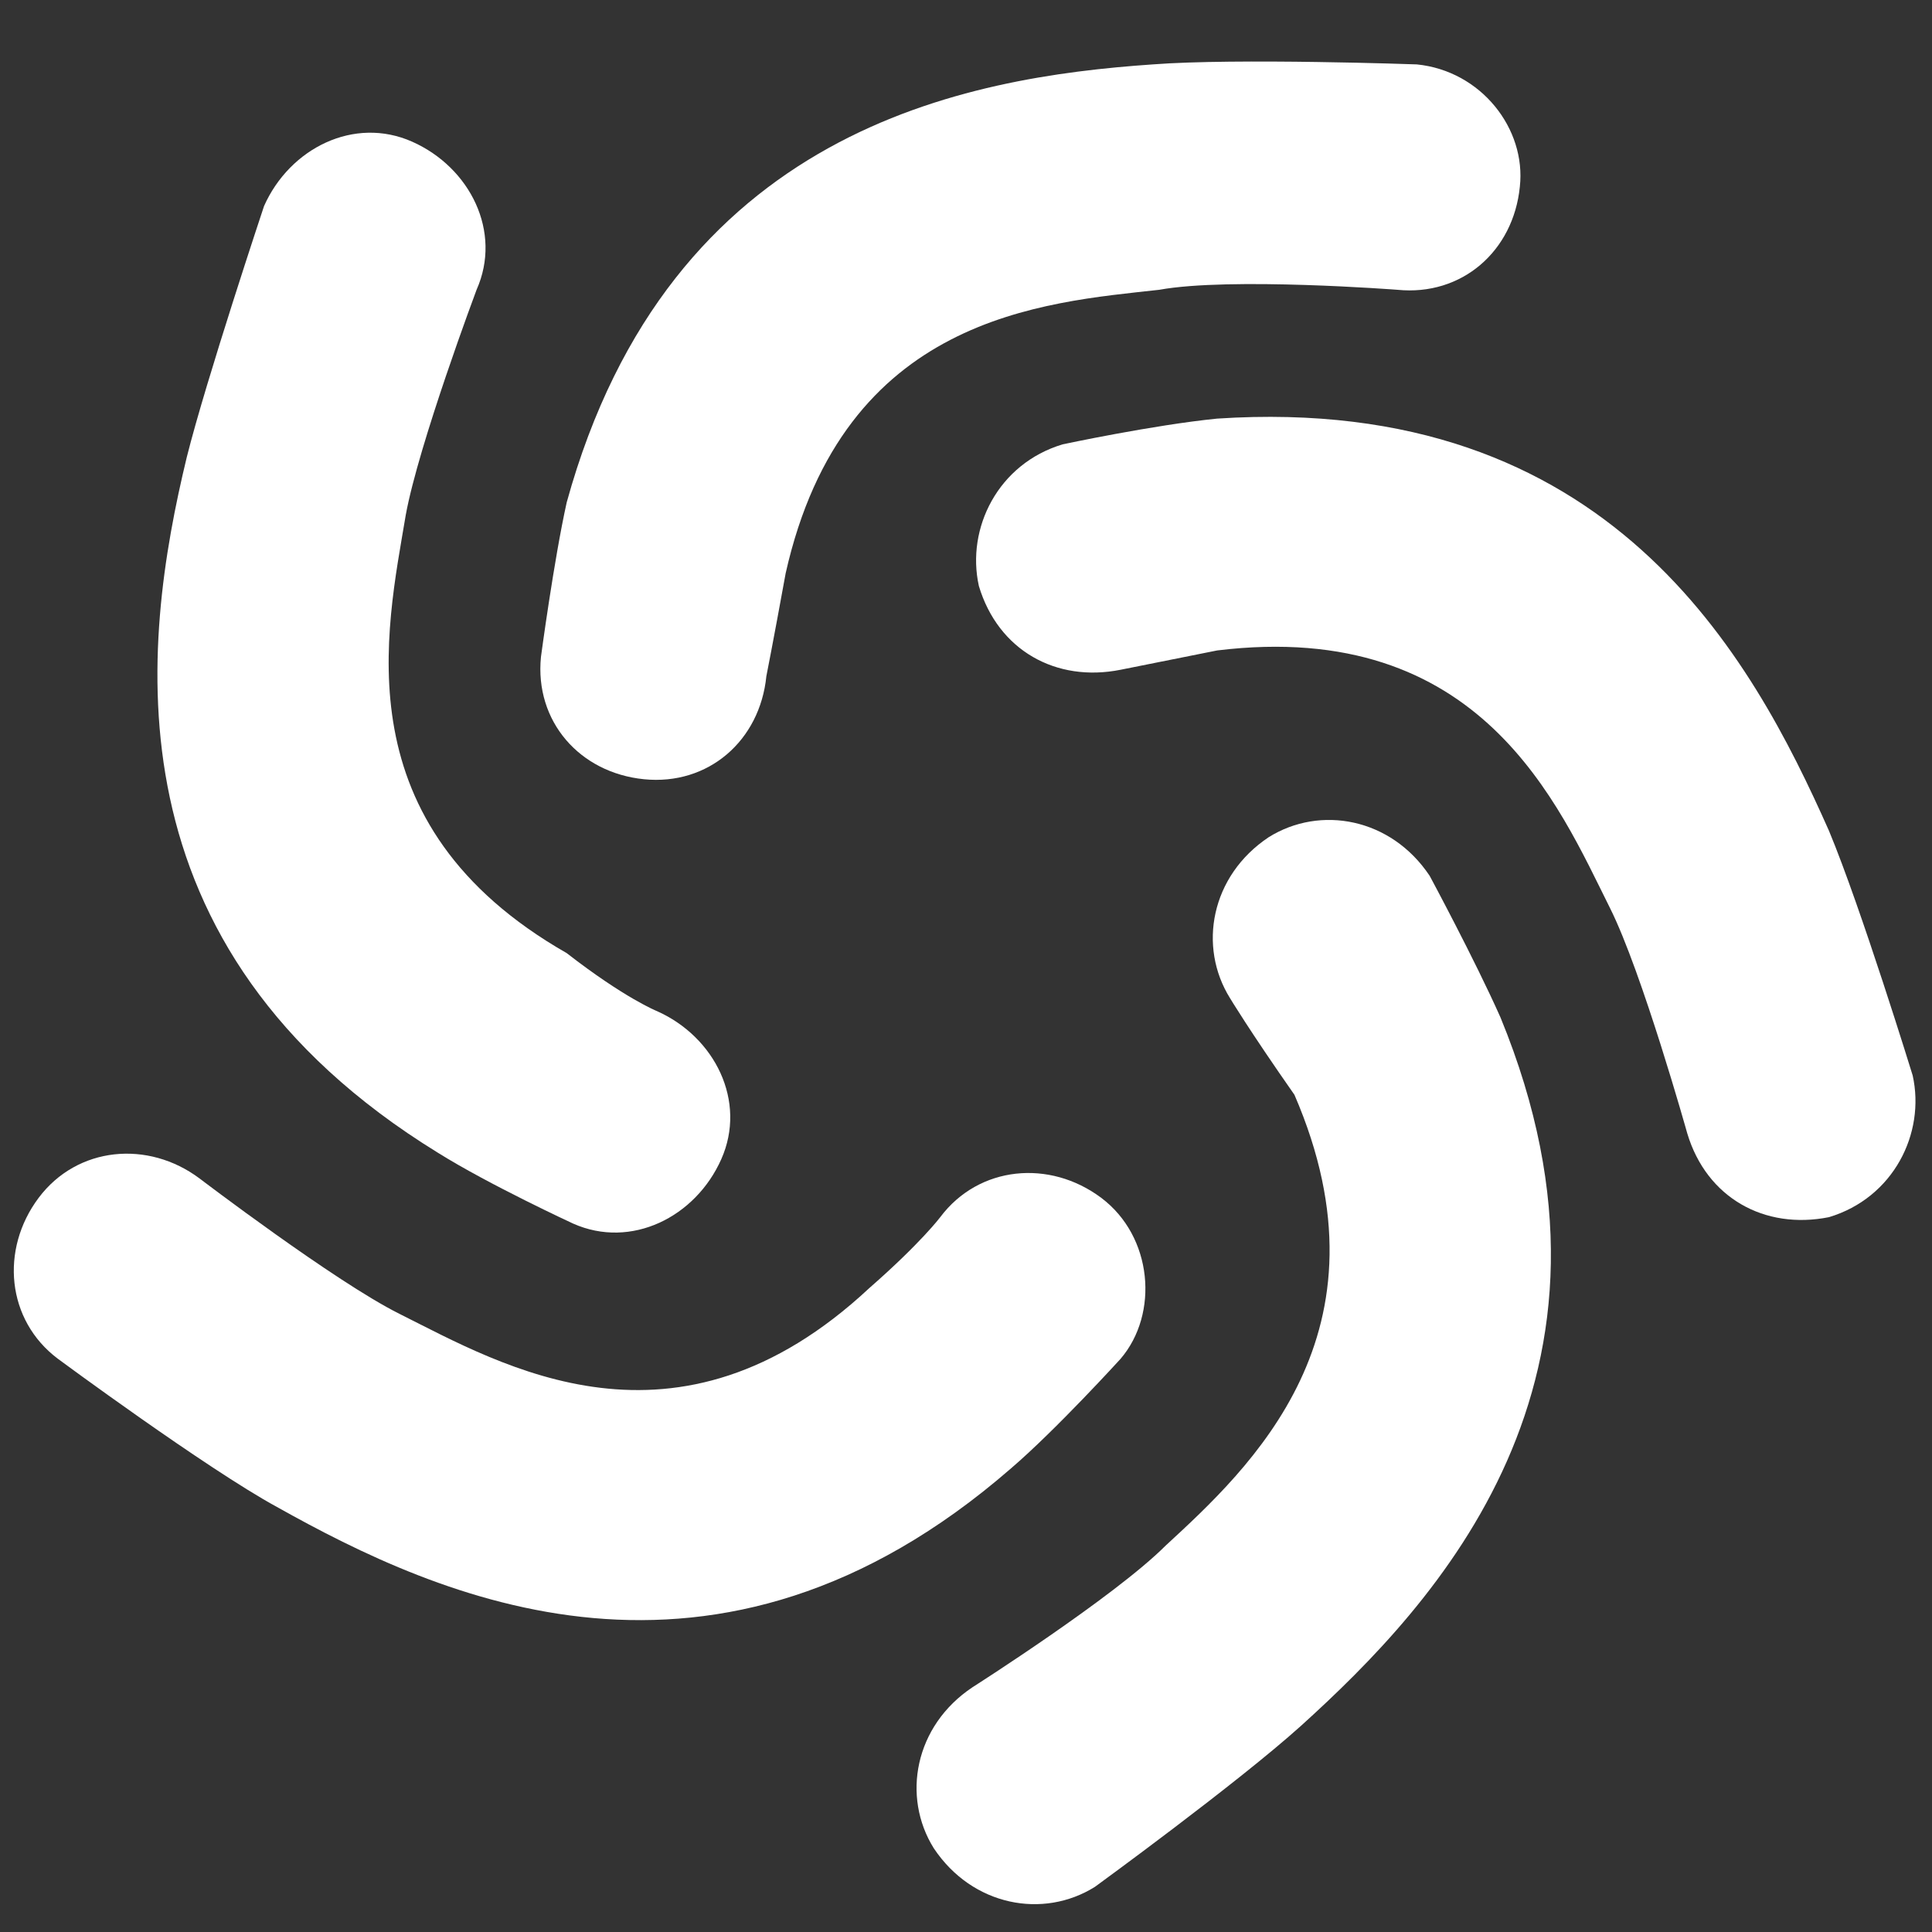 <?xml version="1.0" encoding="utf-8"?>
<!-- Generator: Adobe Illustrator 18.0.0, SVG Export Plug-In . SVG Version: 6.00 Build 0)  -->
<!DOCTYPE svg PUBLIC "-//W3C//DTD SVG 1.1//EN" "http://www.w3.org/Graphics/SVG/1.1/DTD/svg11.dtd">
<svg version="1.1" id="Layer_1" xmlns="http://www.w3.org/2000/svg" xmlns:xlink="http://www.w3.org/1999/xlink" x="0px" y="0px"
	 viewBox="0 0 30 30" enable-background="new 0 0 30 30" xml:space="preserve">
<rect x="0" y="0" width="30" height="30" fill="#333333" stroke="none"/>
<g id="white">
	<path fill-rule="evenodd" clip-rule="evenodd" fill="#FFFFFF" d="M10.2,15.7c0.9,0.4,1.4,1.4,1,2.3c-0.4,0.9-1.4,1.4-2.3,1
		c0,0-1.3-0.6-2.1-1.1C1.6,14.7,2.2,10,2.9,7.1c0.3-1.2,1.2-3.9,1.2-3.9c0.4-0.9,1.4-1.4,2.3-1c0.9,0.4,1.4,1.4,1,2.3
		c0,0-0.9,2.4-1.1,3.5c-0.3,1.8-1,4.8,2.5,6.8C9.7,15.5,10.2,15.7,10.2,15.7z"/>
	<path fill-rule="evenodd" clip-rule="evenodd" fill="#FFFFFF" d="M11.9,10.5c-0.1,1-0.9,1.7-1.9,1.6c-1-0.1-1.7-0.9-1.6-1.9
		c0,0,0.2-1.5,0.4-2.4C10.4,2,15,1.2,17.9,1C19.2,0.9,22,1,22,1c1,0.1,1.7,1,1.6,1.9c-0.1,1-0.9,1.7-1.9,1.6c0,0-2.6-0.2-3.7,0
		c-1.8,0.2-4.9,0.4-5.8,4.4C12,10,11.9,10.5,11.9,10.5z"/>
	<path fill-rule="evenodd" clip-rule="evenodd" fill="#FFFFFF" d="M17.4,10.4c-1,0.2-1.9-0.3-2.2-1.3c-0.2-0.9,0.3-1.9,1.3-2.2
		c0,0,1.4-0.3,2.4-0.4c6.1-0.4,8.3,3.7,9.5,6.4c0.5,1.2,1.3,3.8,1.3,3.8c0.2,0.9-0.3,1.9-1.3,2.2c-1,0.2-1.9-0.3-2.2-1.3
		c0,0-0.7-2.5-1.2-3.5c-0.8-1.6-2-4.5-6.1-4C17.9,10.3,17.4,10.4,17.4,10.4z"/>
	<path fill-rule="evenodd" clip-rule="evenodd" fill="#FFFFFF" d="M19.1,15.5c-0.5-0.8-0.3-1.9,0.6-2.5c0.8-0.5,1.9-0.3,2.5,0.6
		c0,0,0.7,1.3,1.1,2.2c2.3,5.6-1,9.1-3.1,11c-1,0.9-3.2,2.5-3.2,2.5c-0.8,0.5-1.9,0.3-2.5-0.6c-0.5-0.8-0.3-1.9,0.6-2.5
		c0,0,2.2-1.4,3-2.2c1.3-1.2,3.6-3.3,2-7C19.4,16,19.1,15.5,19.1,15.5z"/>
	<path fill-rule="evenodd" clip-rule="evenodd" fill="#FFFFFF" d="M14.6,18.9c0.6-0.8,1.7-0.9,2.5-0.3c0.8,0.6,0.9,1.8,0.3,2.5
		c0,0-1,1.1-1.7,1.7c-4.6,4-8.9,2-11.4,0.6c-1.1-0.6-3.4-2.3-3.4-2.3c-0.8-0.6-0.9-1.7-0.3-2.5c0.6-0.8,1.7-0.9,2.5-0.3
		c0,0,2.1,1.6,3.1,2.1c1.6,0.8,4.3,2.4,7.3-0.4C14.3,19.3,14.6,18.9,14.6,18.9z"/>
</g>
</svg>
